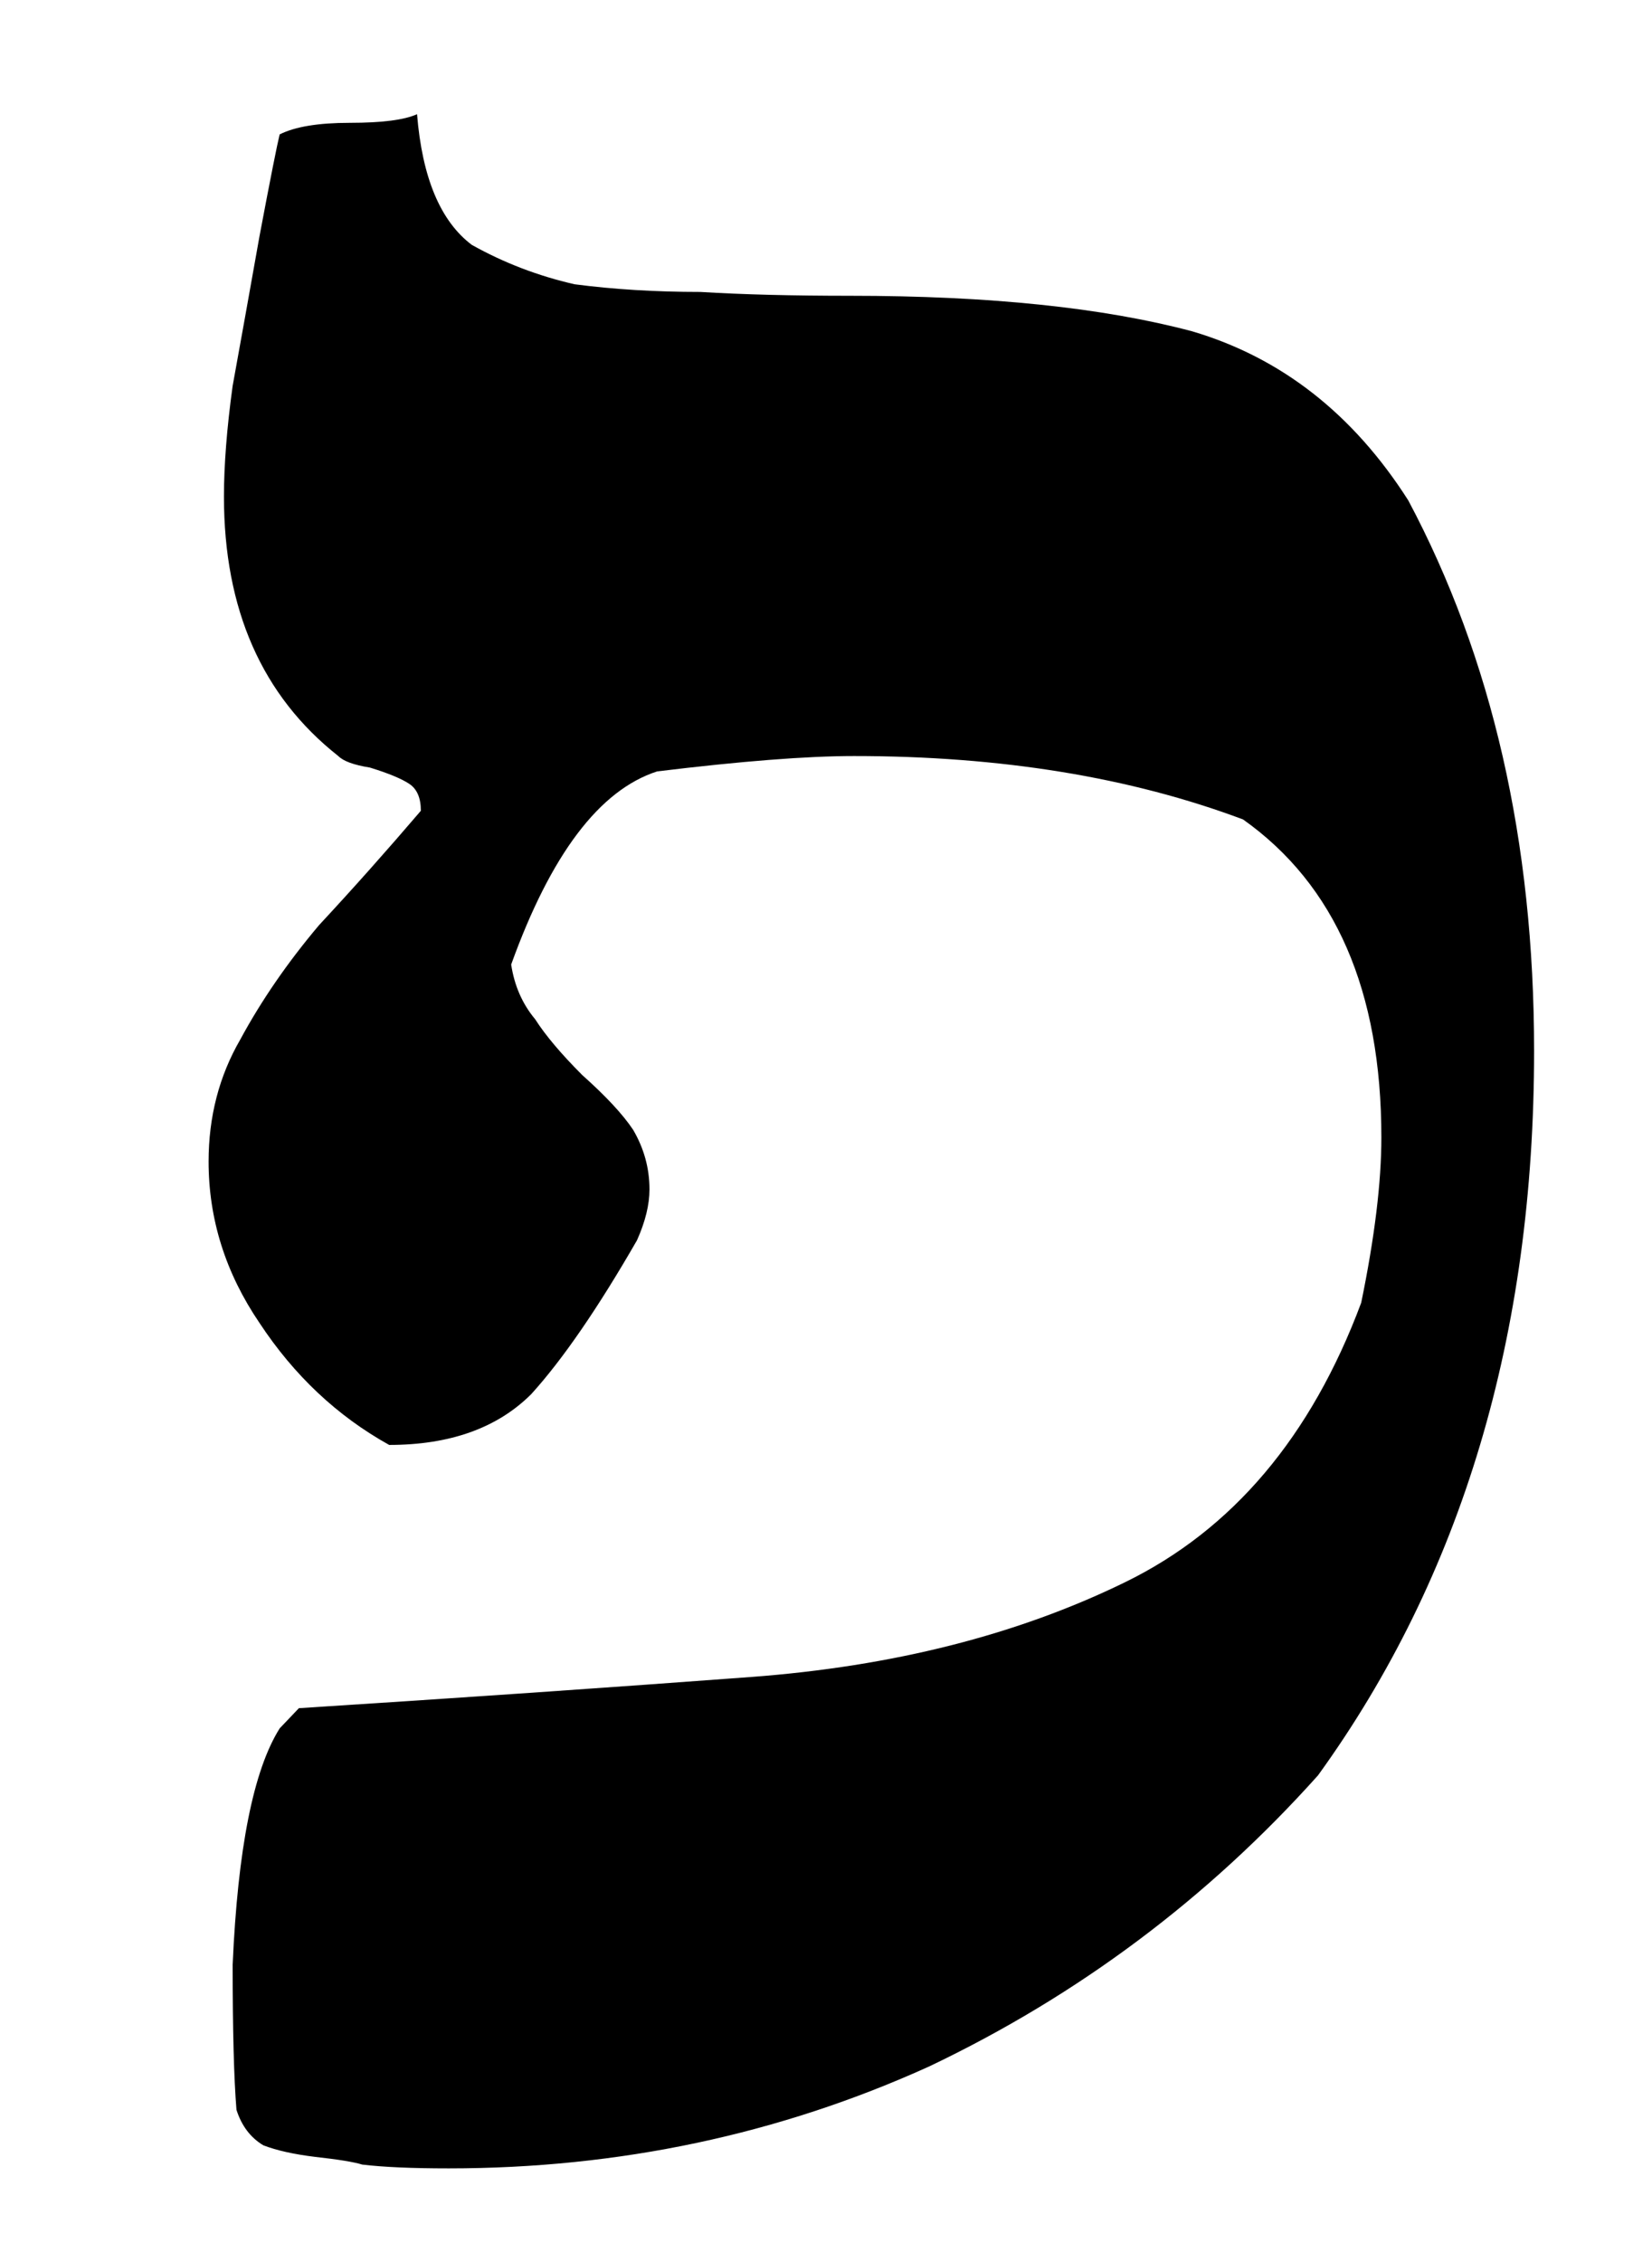 <?xml version="1.0" encoding="UTF-8" standalone="no"?>
<!-- Created with Inkscape (http://www.inkscape.org/) -->

<svg
   xmlns:dc="http://purl.org/dc/elements/1.1/"
   xmlns:cc="http://creativecommons.org/ns#"
   xmlns:rdf="http://www.w3.org/1999/02/22-rdf-syntax-ns#"
   xmlns:svg="http://www.w3.org/2000/svg"
   xmlns="http://www.w3.org/2000/svg"
   xmlns:sodipodi="http://sodipodi.sourceforge.net/DTD/sodipodi-0.dtd"
   xmlns:inkscape="http://www.inkscape.org/namespaces/inkscape"
   width="67.031"
   height="91.75"
   id="svg2"
   version="1.1"
   inkscape:version="0.48.4 r9939"
   sodipodi:docname="Resh (Rashi-script - Hebrew letter).svg">
  <defs
     id="defs4" />
  <sodipodi:namedview
     id="base"
     pagecolor="#ffffff"
     bordercolor="#666666"
     borderopacity="1.0"
     inkscape:pageopacity="0.0"
     inkscape:pageshadow="2"
     inkscape:zoom="1.979899"
     inkscape:cx="55.459322"
     inkscape:cy="-6.6584059"
     inkscape:document-units="px"
     inkscape:current-layer="layer1"
     showgrid="false"
     fit-margin-top="0"
     fit-margin-left="0"
     fit-margin-right="0"
     fit-margin-bottom="0"
     inkscape:window-width="1920"
     inkscape:window-height="1017"
     inkscape:window-x="-8"
     inkscape:window-y="-8"
     inkscape:window-maximized="1" />
  <g
     inkscape:label="Calque 1"
     inkscape:groupmode="layer"
     id="layer1"
     transform="translate(-319.5,-497.406)">
    <rect
       style="fill:none"
       id="rect3008"
       width="66.165"
       height="116.168"
       x="1.01"
       y="-25.428"
       transform="translate(319.5,497.406)" />
    <path
       d="m 333.694,502.388 c 1.299,0 2.208,-0.115 2.728,-0.35 0.208,2.572 0.948,4.34 2.222,5.301 1.299,0.727 2.689,1.26 4.17,1.598 1.585,0.207 3.286,0.311 5.105,0.311 1.715,0.105 3.741,0.156 6.08,0.156 5.638,0 10.262,0.48 13.874,1.441 3.61,1.066 6.534,3.354 8.769,6.859 3.403,6.393 5.105,13.836 5.105,22.332 0,11.51 -2.923,21.305 -8.769,29.385 -4.47,4.988 -9.73,8.926 -15.784,11.809 -6.08,2.754 -12.575,4.131 -19.486,4.131 -1.48,0 -2.65,-0.051 -3.508,-0.154 -0.338,-0.105 -0.974,-0.209 -1.909,-0.312 -0.857,-0.104 -1.559,-0.26 -2.104,-0.469 -0.521,-0.311 -0.884,-0.791 -1.092,-1.441 -0.104,-1.273 -0.155,-3.234 -0.155,-5.885 0.207,-4.701 0.844,-7.898 1.909,-9.588 l 0.779,-0.818 c 6.495,-0.414 12.614,-0.838 18.356,-1.266 5.742,-0.43 10.796,-1.709 15.16,-3.84 4.365,-2.129 7.561,-5.91 9.588,-11.34 0.545,-2.65 0.818,-4.885 0.818,-6.703 0,-5.949 -1.871,-10.25 -5.612,-12.9 -4.573,-1.715 -9.835,-2.572 -15.784,-2.572 -1.923,0 -4.586,0.209 -7.989,0.623 -2.338,0.754 -4.313,3.365 -5.924,7.834 0.13,0.857 0.454,1.598 0.975,2.221 0.415,0.65 1.052,1.404 1.909,2.262 0.961,0.857 1.65,1.598 2.065,2.221 0.441,0.754 0.663,1.559 0.663,2.416 0,0.625 -0.17,1.312 -0.507,2.066 -1.585,2.754 -3.015,4.832 -4.287,6.236 -1.377,1.377 -3.3,2.064 -5.768,2.064 -2.104,-1.17 -3.858,-2.818 -5.262,-4.949 -1.377,-2.027 -2.065,-4.209 -2.065,-6.547 0,-1.818 0.429,-3.469 1.286,-4.949 0.857,-1.586 1.923,-3.131 3.196,-4.639 1.376,-1.48 2.753,-3.027 4.131,-4.639 0,-0.518 -0.156,-0.883 -0.468,-1.09 -0.312,-0.209 -0.845,-0.43 -1.598,-0.662 -0.65,-0.104 -1.079,-0.26 -1.286,-0.469 -3.093,-2.441 -4.638,-5.949 -4.638,-10.521 0,-1.273 0.116,-2.768 0.351,-4.482 0.312,-1.715 0.675,-3.742 1.091,-6.08 0.441,-2.338 0.715,-3.715 0.818,-4.131 0.626,-0.314 1.574,-0.47 2.847,-0.47 z"
       id="path341"
       inkscape:connector-curvature="0" />
  </g>
</svg>
